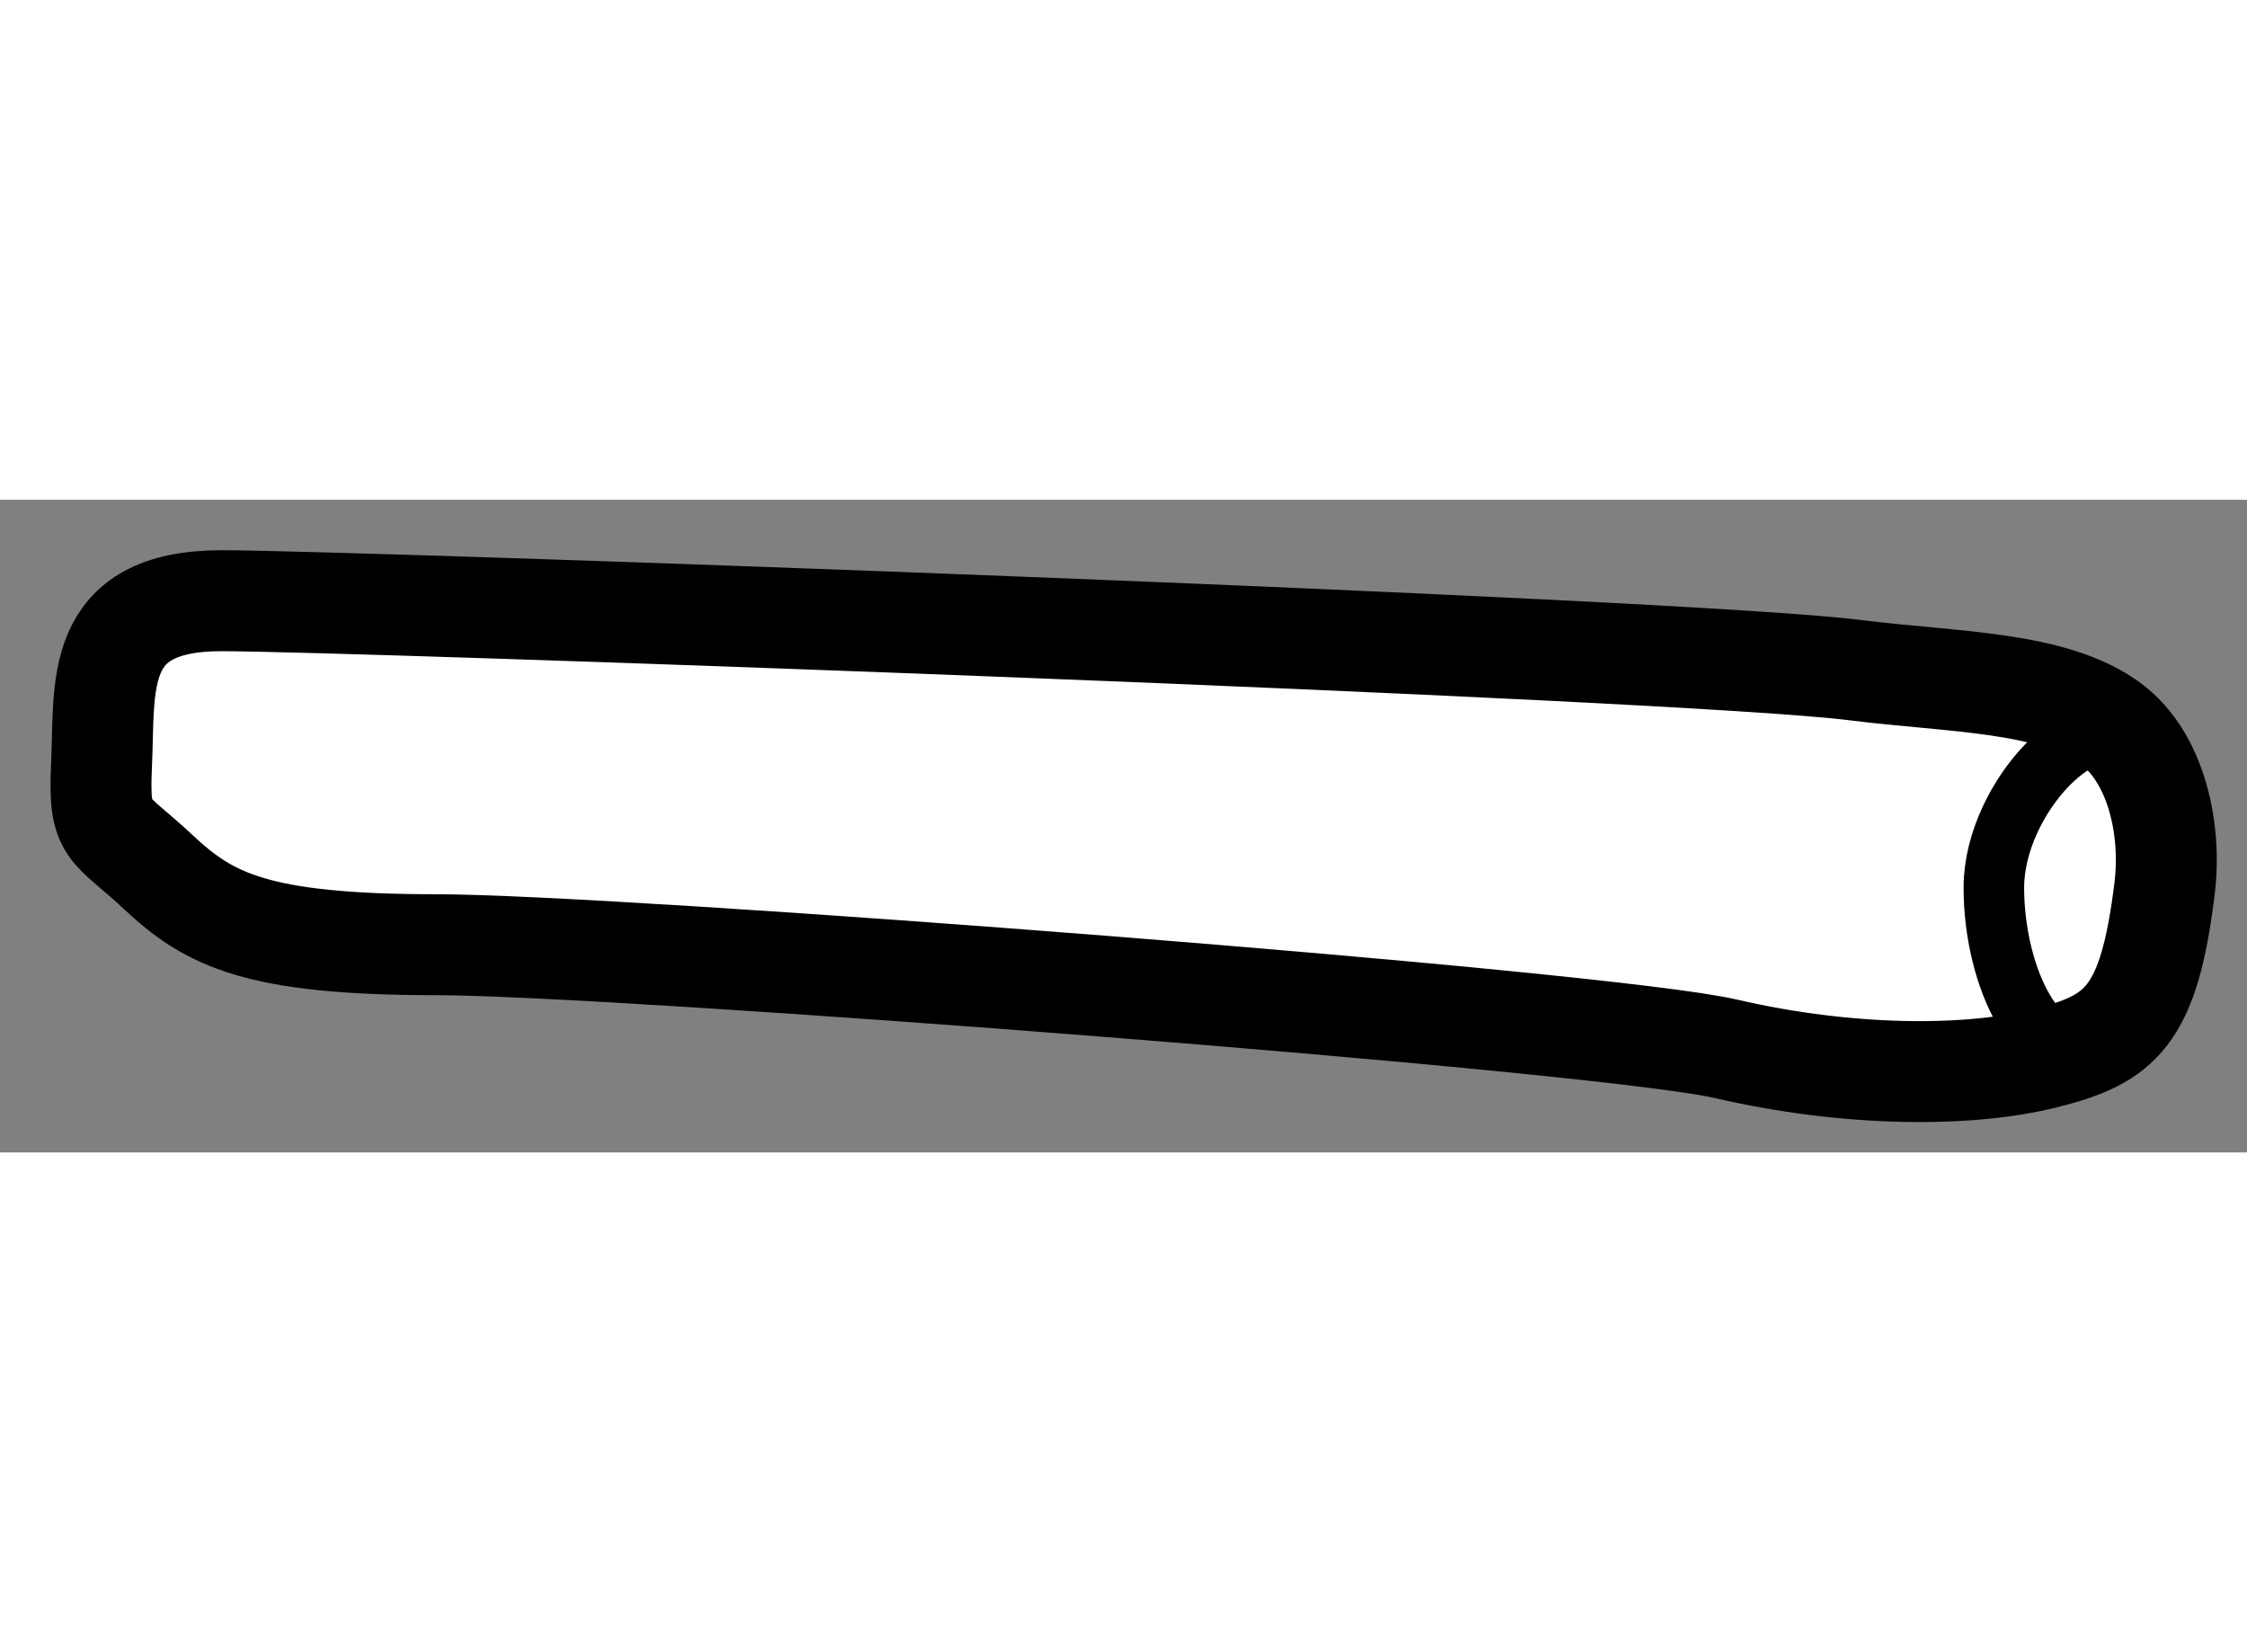 <?xml version="1.0" encoding="utf-8"?>
<!-- Generator: Adobe Illustrator 15.1.0, SVG Export Plug-In . SVG Version: 6.00 Build 0)  -->
<!DOCTYPE svg PUBLIC "-//W3C//DTD SVG 1.1//EN" "http://www.w3.org/Graphics/SVG/1.1/DTD/svg11.dtd">
<svg version="1.1" xmlns="http://www.w3.org/2000/svg" xmlns:xlink="http://www.w3.org/1999/xlink" x="0px" y="0px" width="244.8px"
	 height="180px" viewBox="154.31 82.328 11.131 3.233" enable-background="new 0 0 244.8 180" xml:space="preserve">
	
<rect x="154.31" y="82.328" width="11.131" height="3.233" fill="#808080" stroke="none"/>
	
<g><path fill="#FFFFFF" stroke="#000000" stroke-width="0.5" d="M154.813,83.641c0.018-0.39-0.047-0.813,0.594-0.813
			s7.219,0.234,8.094,0.344c0.485,0.061,0.981,0.054,1.266,0.266c0.228,0.17,0.301,0.527,0.266,0.813
			c-0.078,0.641-0.219,0.75-0.594,0.844s-0.969,0.094-1.578-0.047s-5.5-0.516-6.391-0.516s-1.125-0.125-1.375-0.359
			S154.797,83.984,154.813,83.641z"></path><path fill="none" stroke="#000000" stroke-width="0.3" d="M164.859,83.547c-0.188-0.234-0.672,0.25-0.672,0.703
			s0.234,0.906,0.469,0.75"></path></g>


</svg>